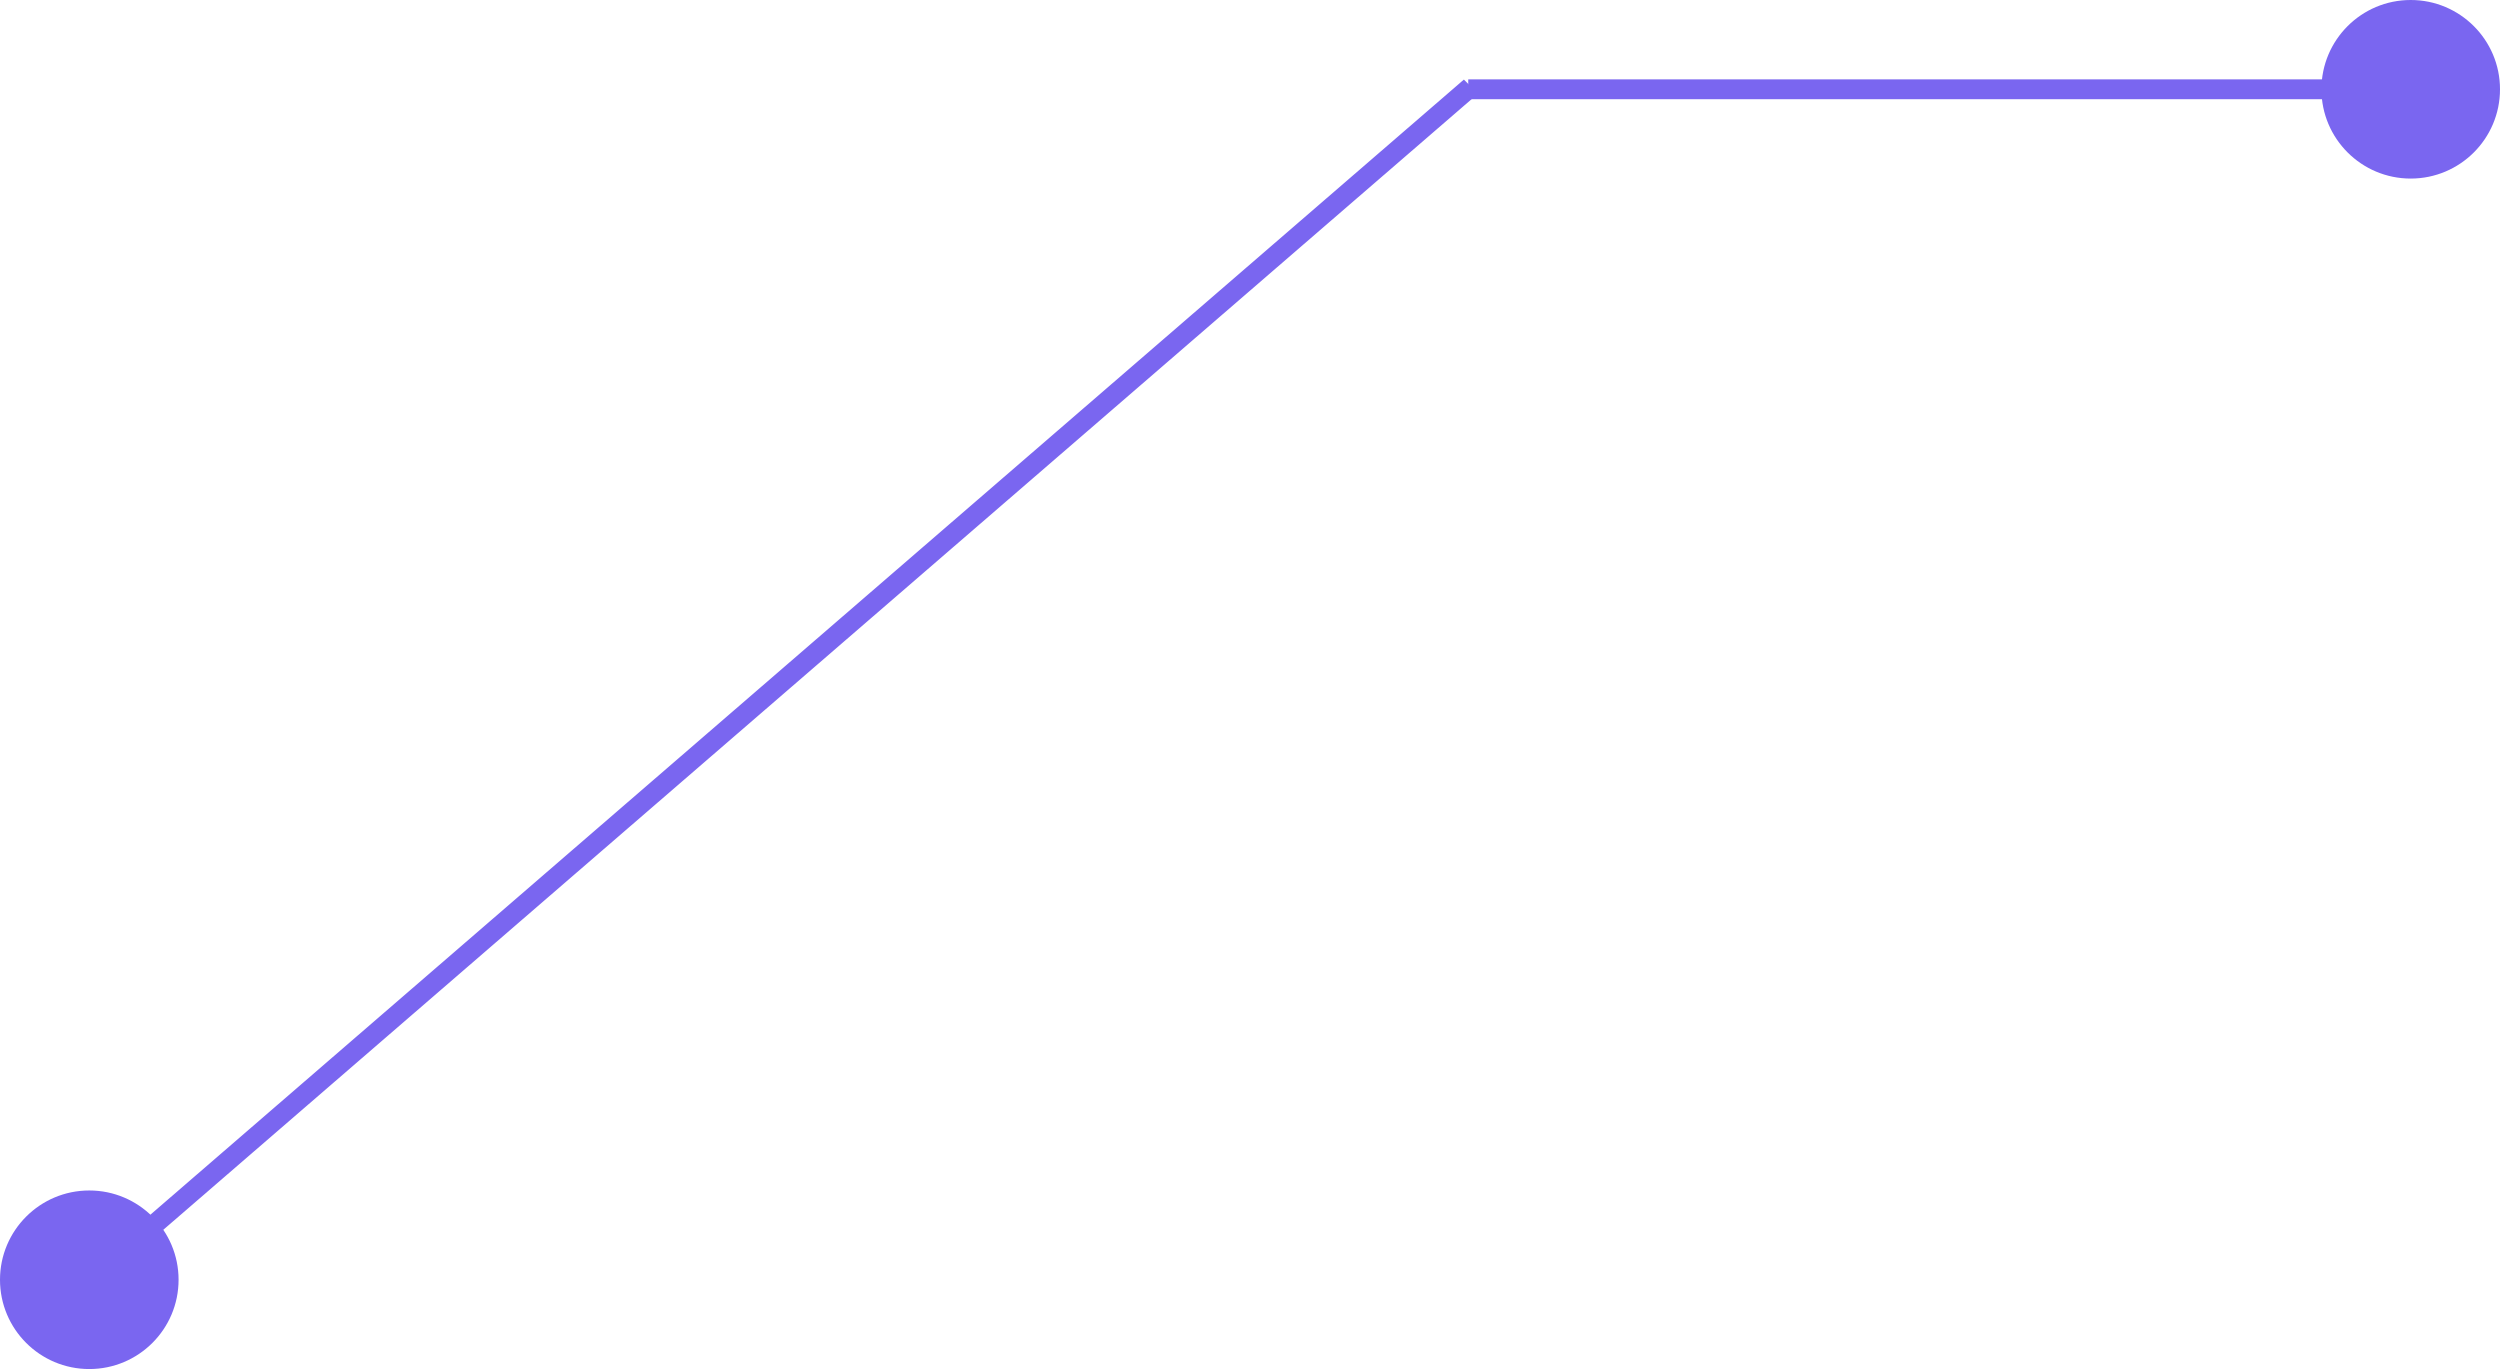 <svg id="fzqxiantsv2" xmlns="http://www.w3.org/2000/svg" width="126" height="69" viewBox="0 0 126 69">
  <defs>
    <style>
      .cls-1, .cls-2 {
        fill: #7a66f0;
      }

      .cls-2 {
        fill-rule: evenodd;
      }
    </style>
  </defs>
  <circle id="椭圆_3" data-name="椭圆 3" class="cls-1" cx="4.5" cy="64.5" r="4.5"/>
  <circle id="椭圆_3_拷贝" data-name="椭圆 3 拷贝" class="cls-1" cx="121.5" cy="4.5" r="4.5"/>
  <path id="形状_69" data-name="形状 69" class="cls-2" d="M1112.22,4068.99l-0.71-.71,66.27-57.27,0.71,0.71-66.27,57.27" transform="translate(-1104 -4007)"/>
  <path id="形状_70" data-name="形状 70" class="cls-2" d="M1178,4012v-1h50v1h-50" transform="translate(-1104 -4007)"/>
</svg>
